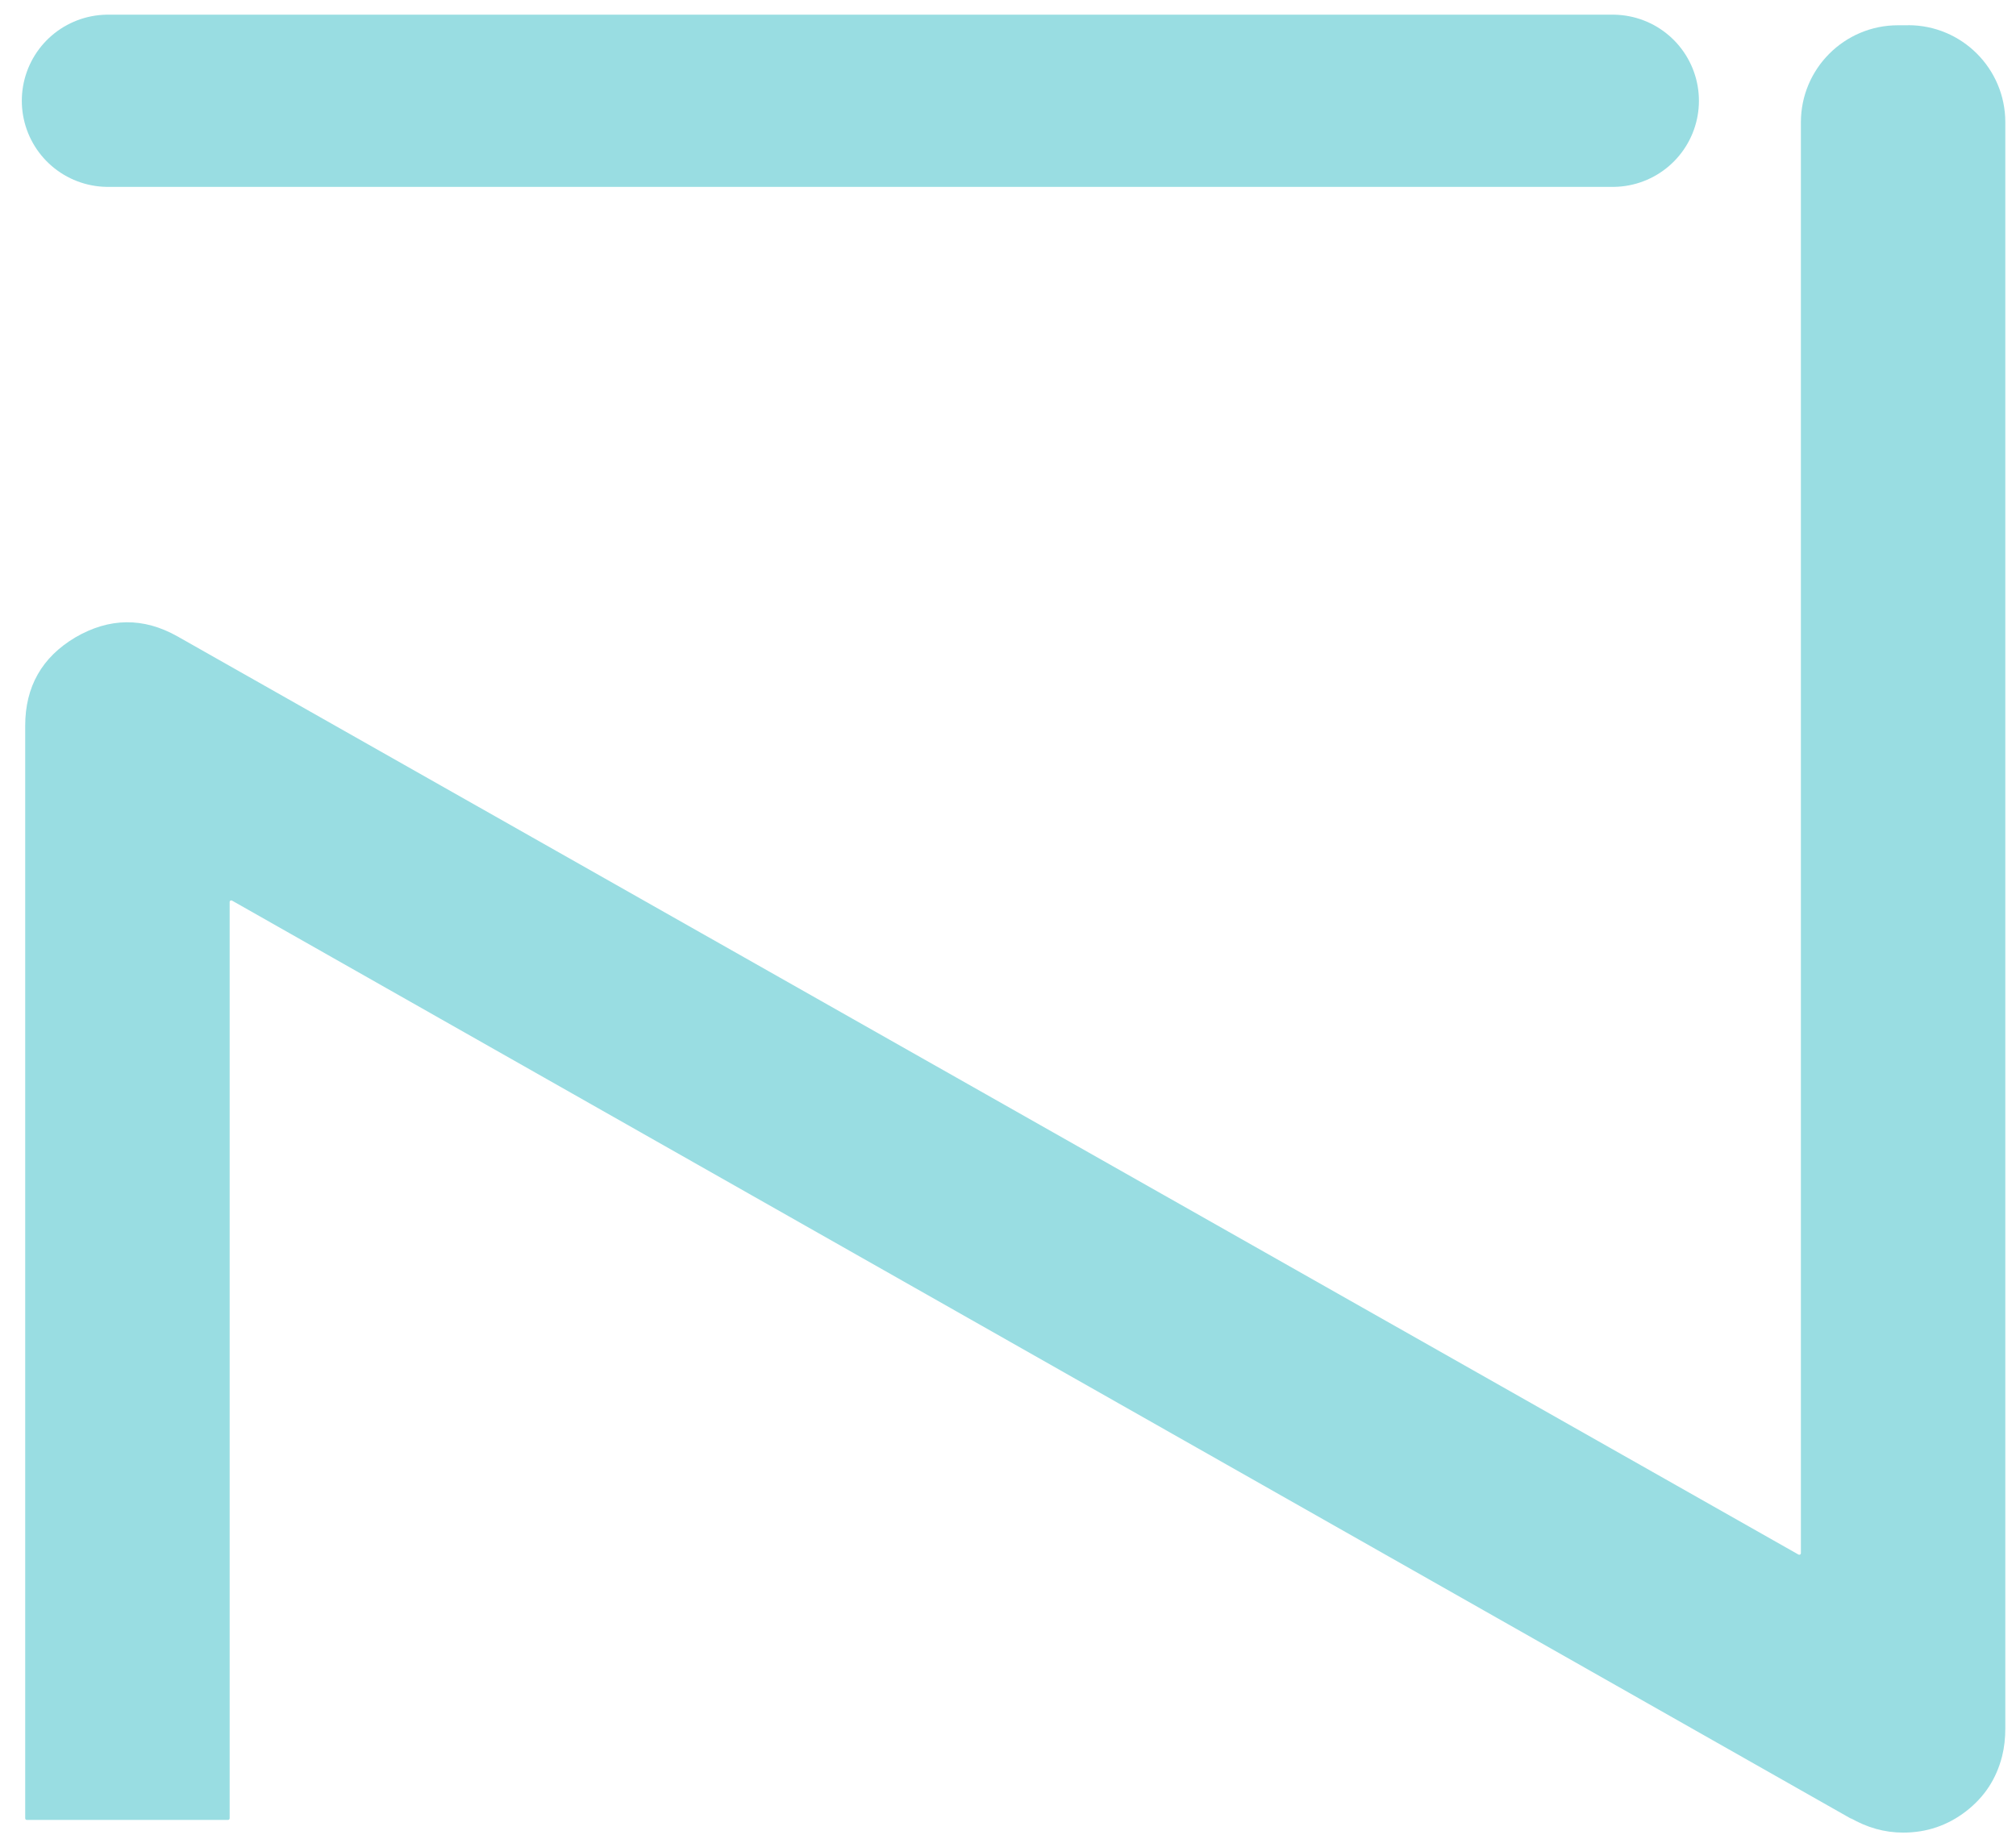 <?xml version="1.0" encoding="UTF-8"?> <svg xmlns="http://www.w3.org/2000/svg" width="80" height="73" viewBox="0 0 80 73" fill="none"><path d="M75.725 1C77.851 1 79.576 2.723 79.576 4.852V68.683V68.599C79.576 68.993 79.534 69.36 79.451 69.696C79.225 70.599 78.747 71.328 78.015 71.893C77.283 72.457 76.451 72.738 75.522 72.738C74.789 72.738 74.086 72.541 73.409 72.147L73.535 72.231L9.206 35.745C9.164 35.722 9.113 35.751 9.113 35.8V72.17C9.113 72.206 9.084 72.235 9.048 72.235H1.065C1.029 72.235 1 72.206 1 72.17V28.806C1 27.258 1.661 26.09 2.987 25.3C4.339 24.513 5.69 24.497 7.042 25.258L71.37 61.703C71.412 61.725 71.464 61.696 71.464 61.648V4.855C71.464 2.729 73.186 1.003 75.315 1.003H75.725V1Z" fill="#99DDE2"></path><path d="M4.283 4L64 4" stroke="#99DDE2" stroke-width="6.835" stroke-miterlimit="10" stroke-linecap="round"></path></svg> 